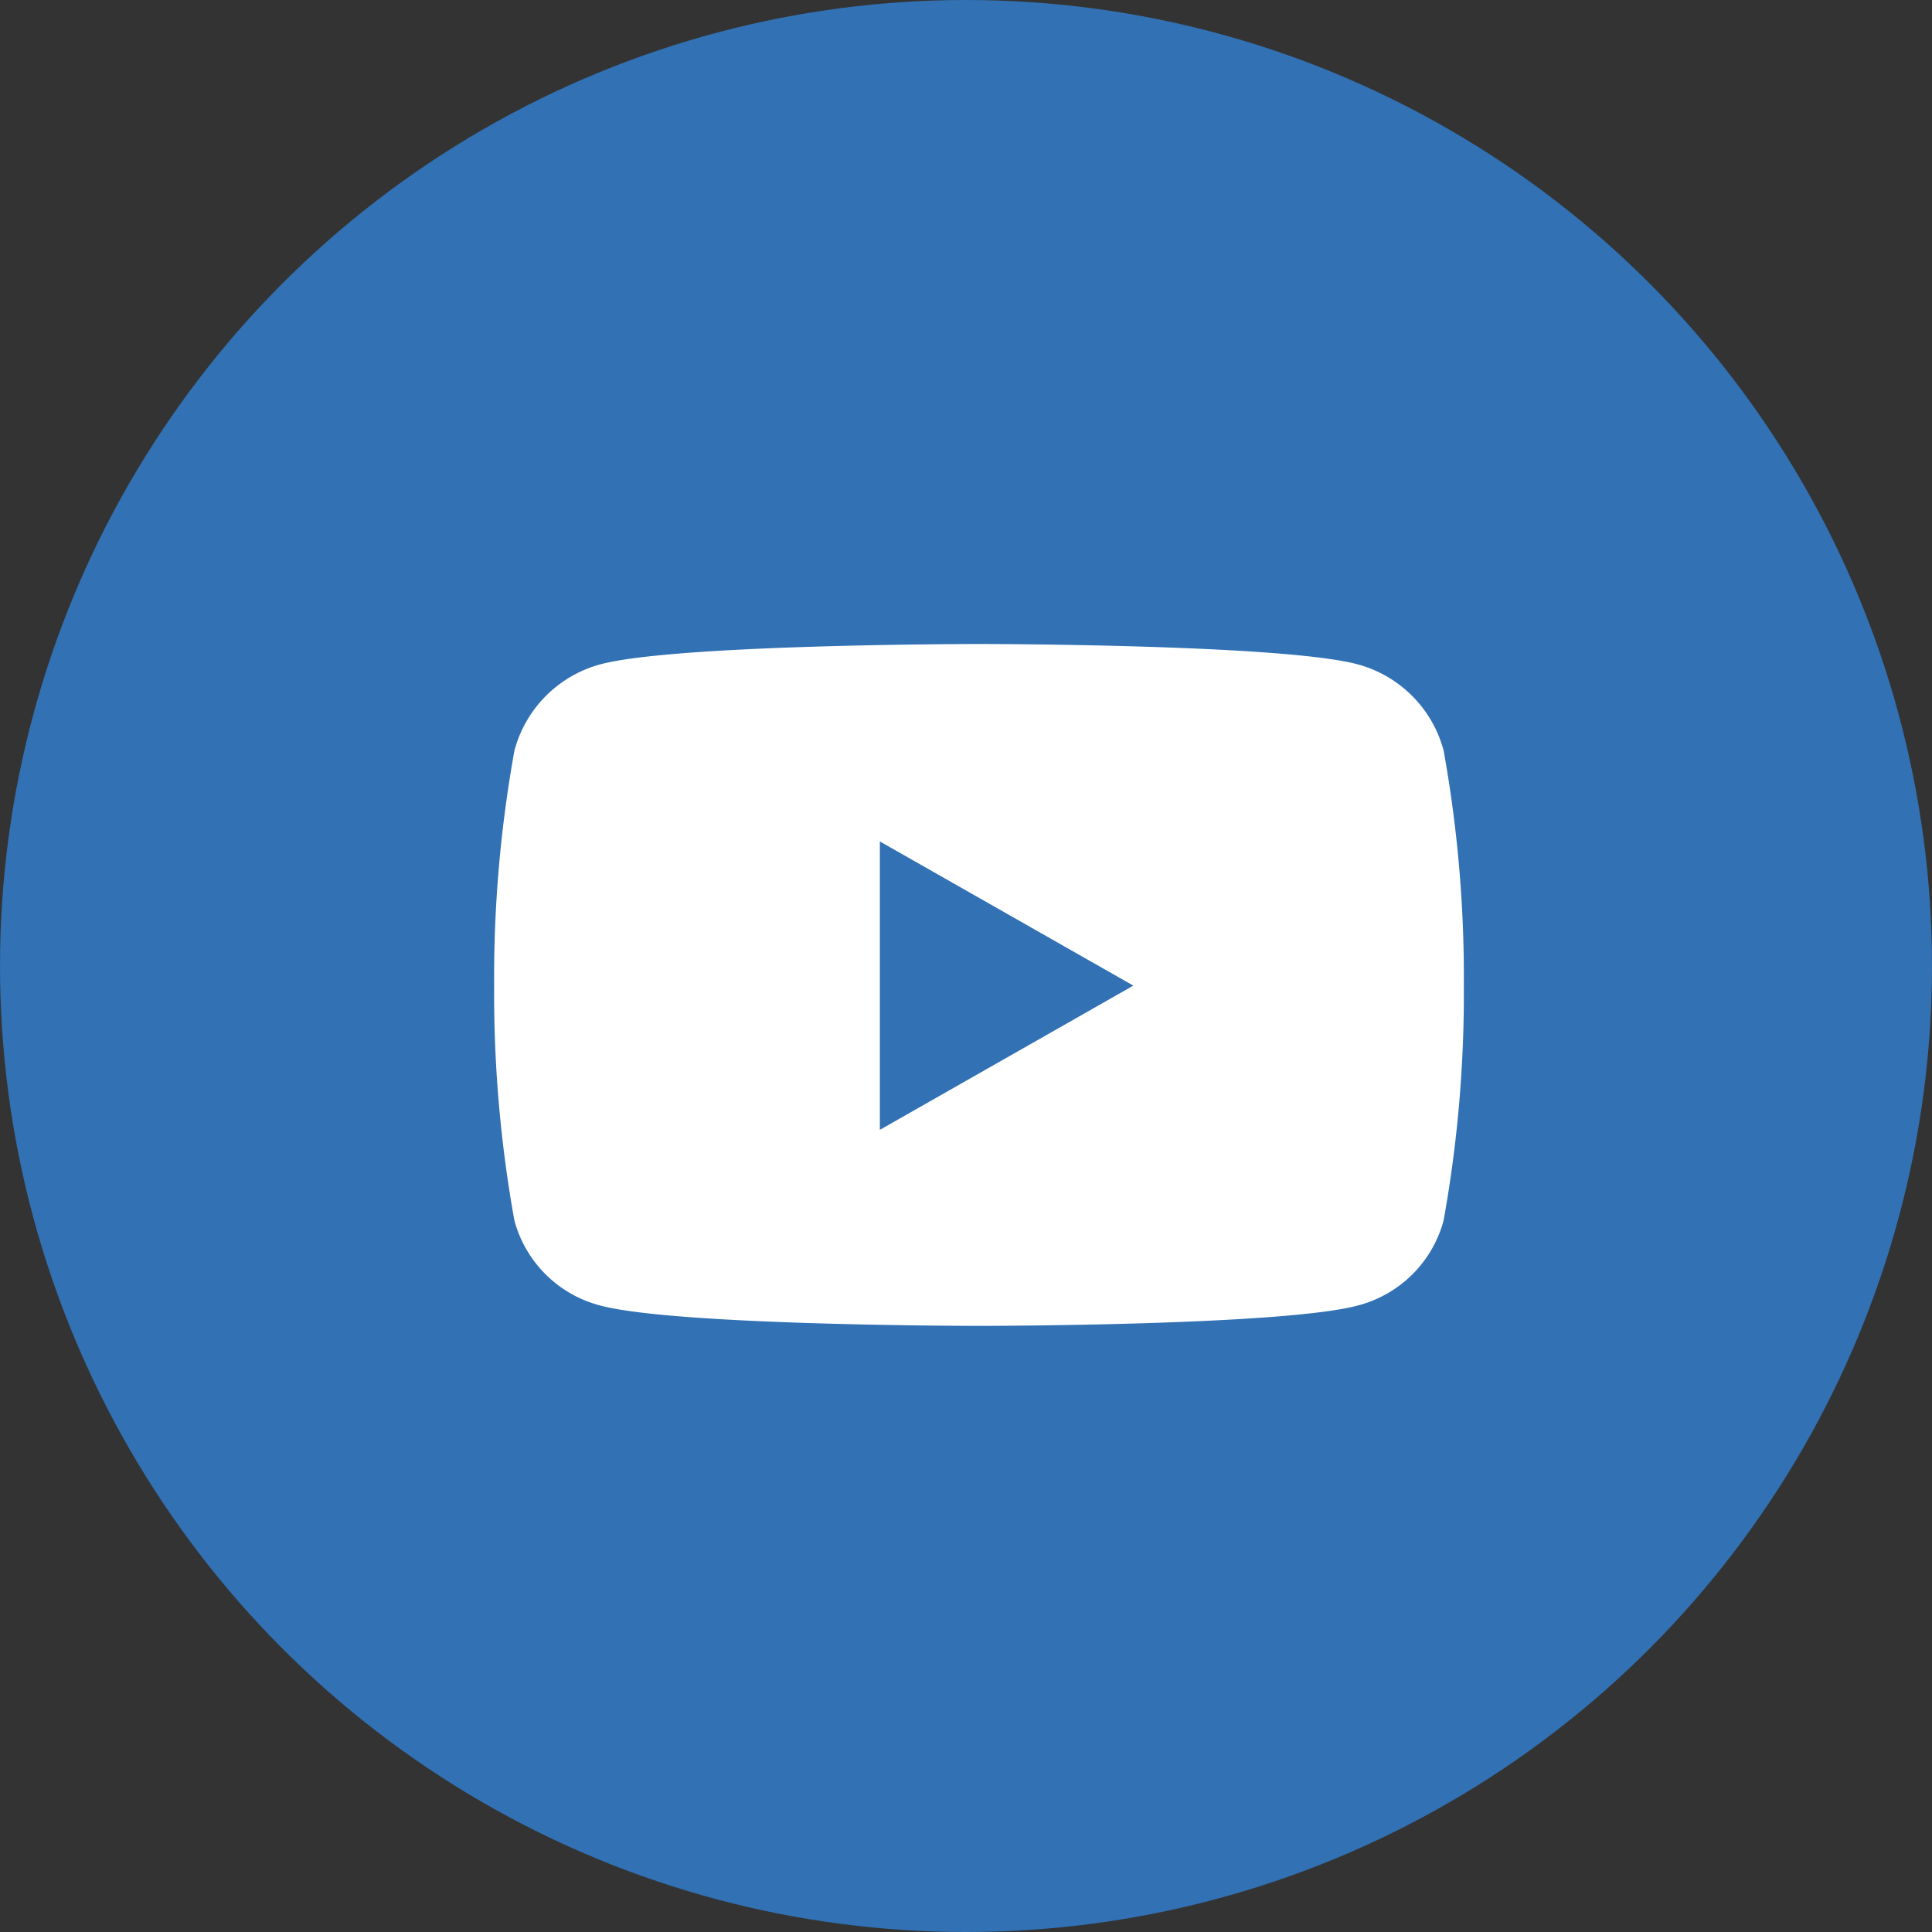 <svg xmlns="http://www.w3.org/2000/svg" width="51" height="51" viewBox="0 0 51 51">
  <rect x="0" y="0" width="51" height="51" fill="#333333" stroke="none"/>
  <g id="icon-youtube" transform="translate(-183)">
    <circle id="Oval" cx="25.5" cy="25.5" r="25.5" transform="translate(183)" fill="#3171b4"/>
    <g id="youtube" transform="translate(196 17)">
      <path id="Path" d="M25.065,2.816A3.217,3.217,0,0,0,22.8.538C20.805,0,12.8,0,12.8,0S4.795,0,2.8.538A3.217,3.217,0,0,0,.535,2.816,33.744,33.744,0,0,0,0,9.018a33.744,33.744,0,0,0,.535,6.2A3.169,3.169,0,0,0,2.8,17.462c2,.538,10,.538,10,.538s8.005,0,10-.538a3.169,3.169,0,0,0,2.263-2.242,33.744,33.744,0,0,0,.535-6.2A33.744,33.744,0,0,0,25.065,2.816Z" transform="translate(0.044)" fill="#fff"/>
      <path id="Path-2" data-name="Path" d="M0,7.613V0L6.691,3.806Z" transform="translate(10.226 5.212)" fill="#3171b4"/>
    </g>
  </g>
</svg>

